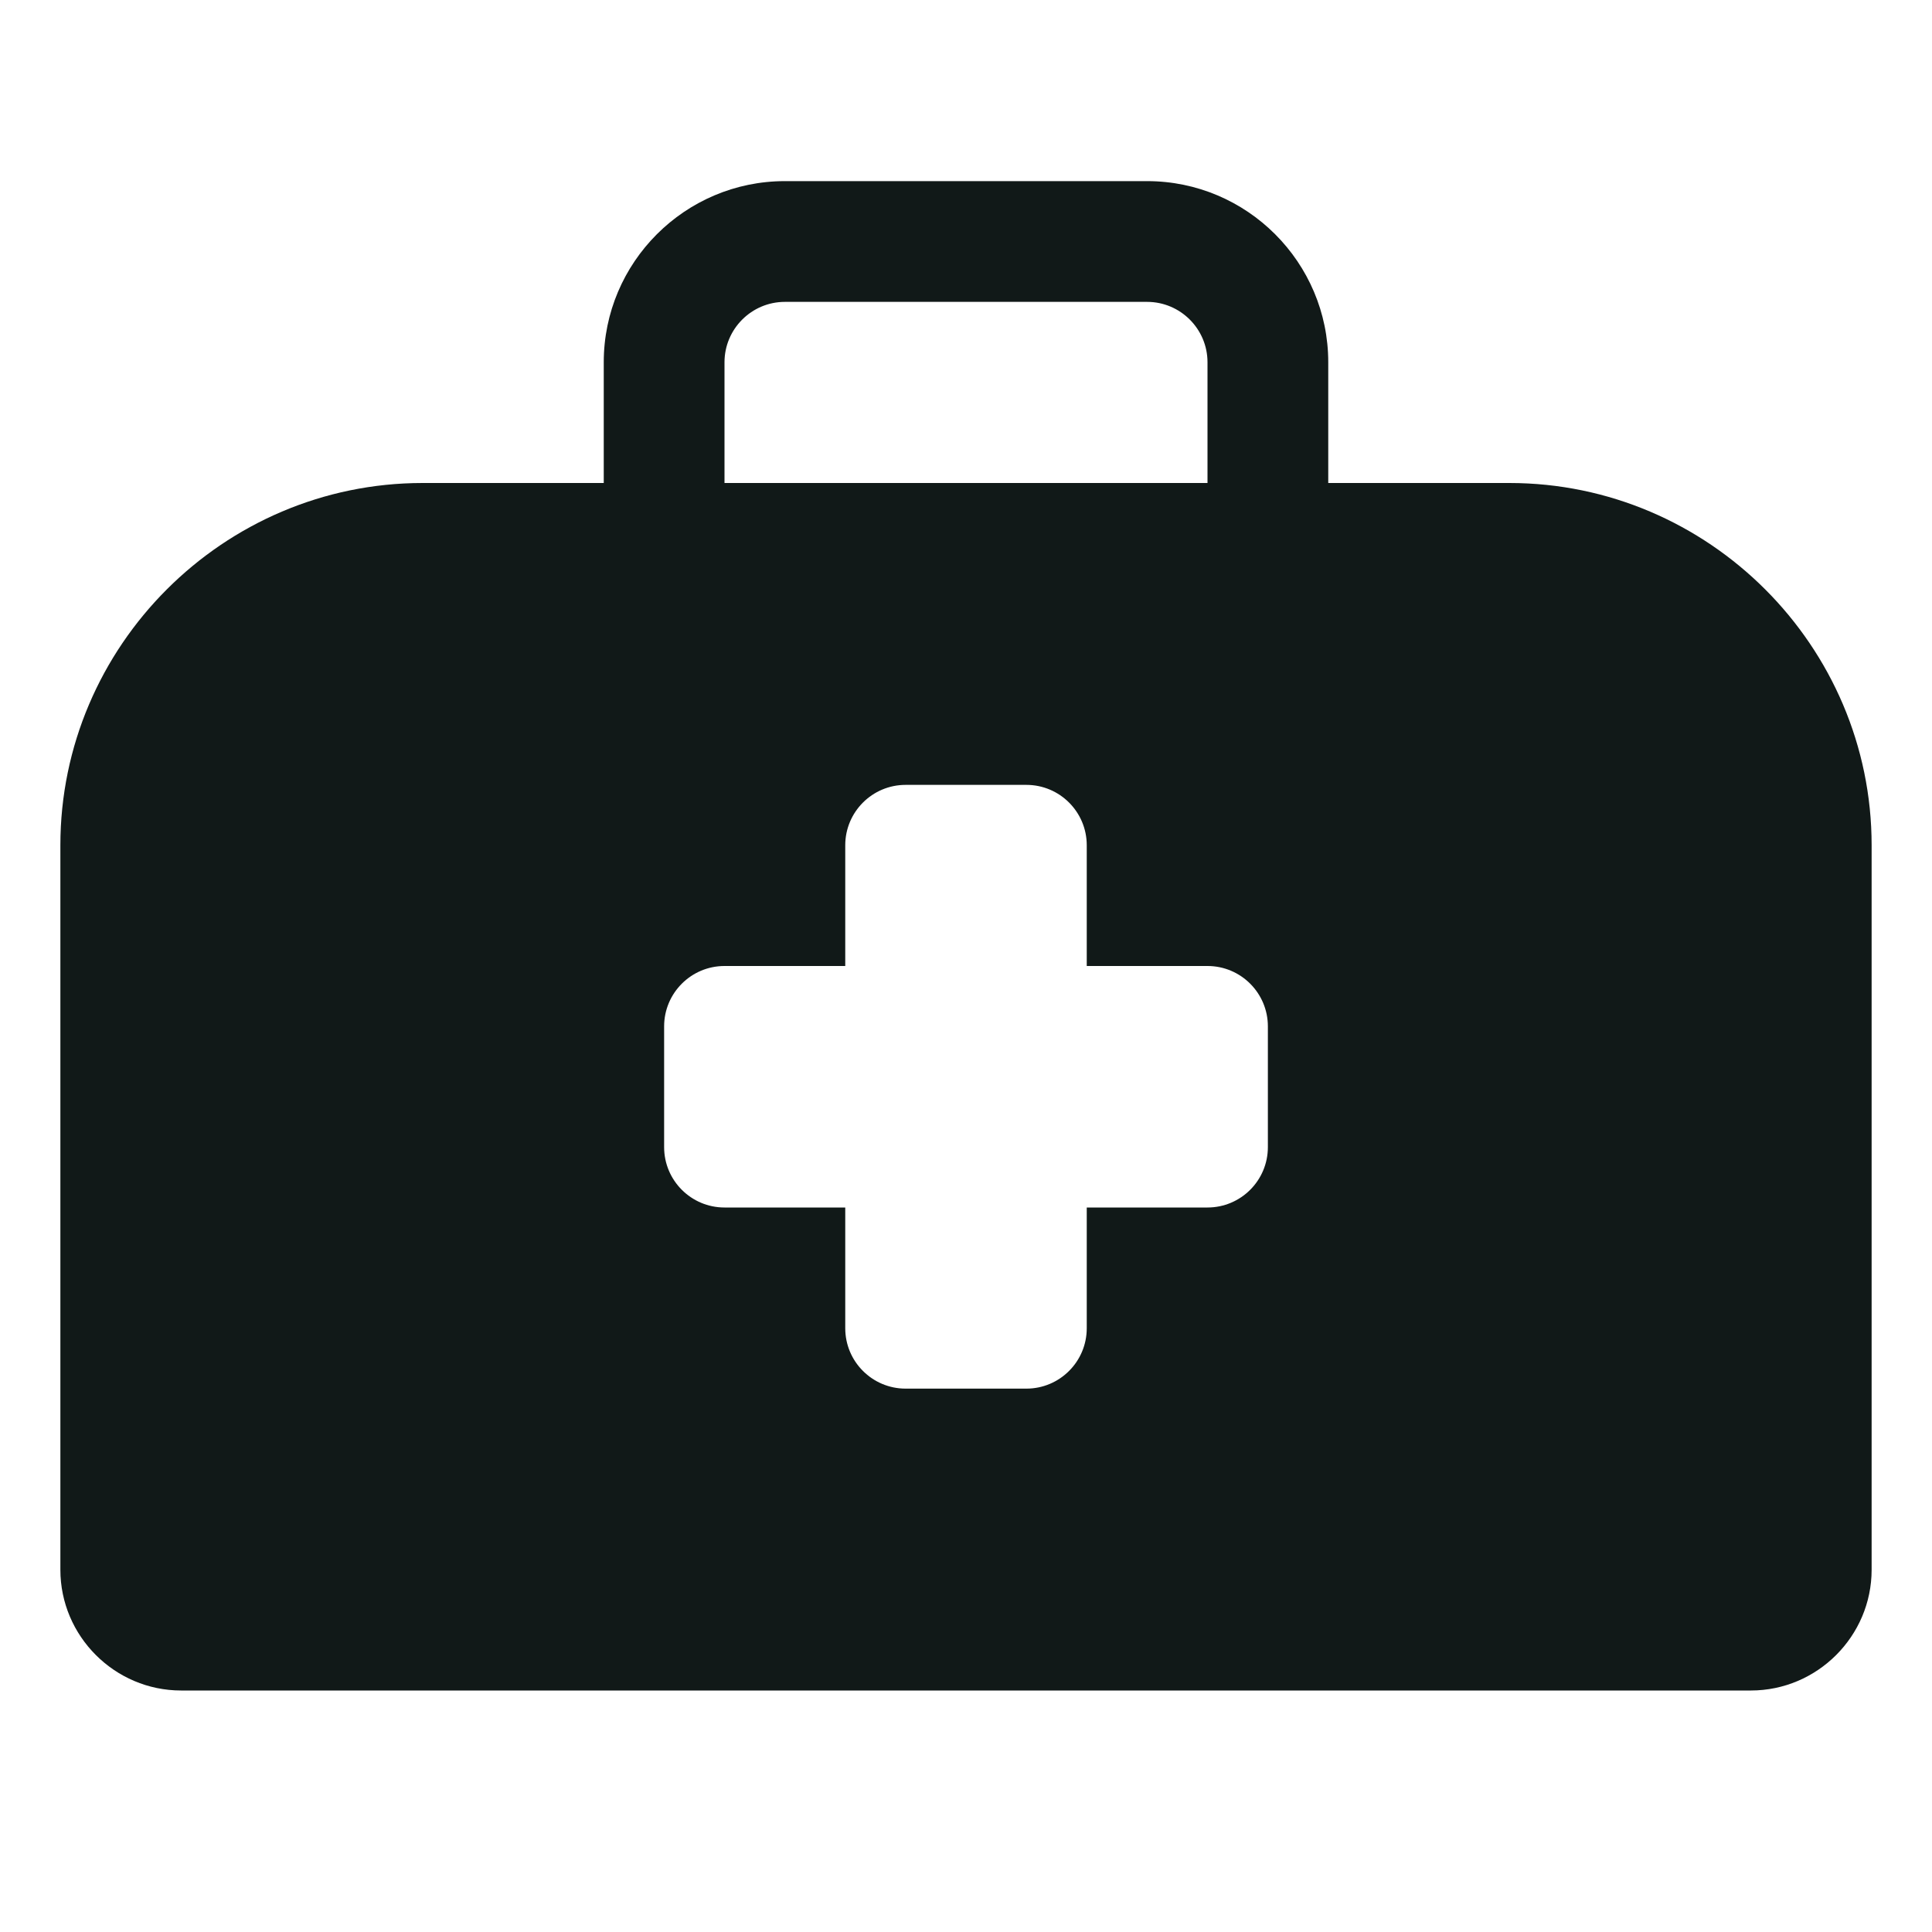 <?xml version="1.0" encoding="utf-8"?><!-- Скачано с сайта svg4.ru / Downloaded from svg4.ru -->
<svg version="1.1" id="Uploaded to svgrepo.com" xmlns="http://www.w3.org/2000/svg" xmlns:xlink="http://www.w3.org/1999/xlink" 
	 width="800px" height="800px" viewBox="0 0 32 32" xml:space="preserve">
<style type="text/css">
	.puchipuchi_een{fill:#111918;}
</style>
<path class="puchipuchi_een" d="M25,8h-3V6c0-1.654-1.346-3-3-3h-6c-1.654,0-3,1.346-3,3v2H7c-3.3,0-6,2.7-6,6v12c0,1.1,0.9,2,2,2
	h26c1.1,0,2-0.9,2-2V14C31,10.7,28.3,8,25,8z M12,6c0-0.551,0.449-1,1-1h6c0.551,0,1,0.449,1,1v2h-8V6z M21,19c0,0.552-0.448,1-1,1
	h-2v2c0,0.552-0.448,1-1,1h-2c-0.552,0-1-0.448-1-1v-2h-2c-0.552,0-1-0.448-1-1v-2c0-0.552,0.448-1,1-1h2v-2c0-0.552,0.448-1,1-1h2
	c0.552,0,1,0.448,1,1v2h2c0.552,0,1,0.448,1,1V19z"/>
</svg>